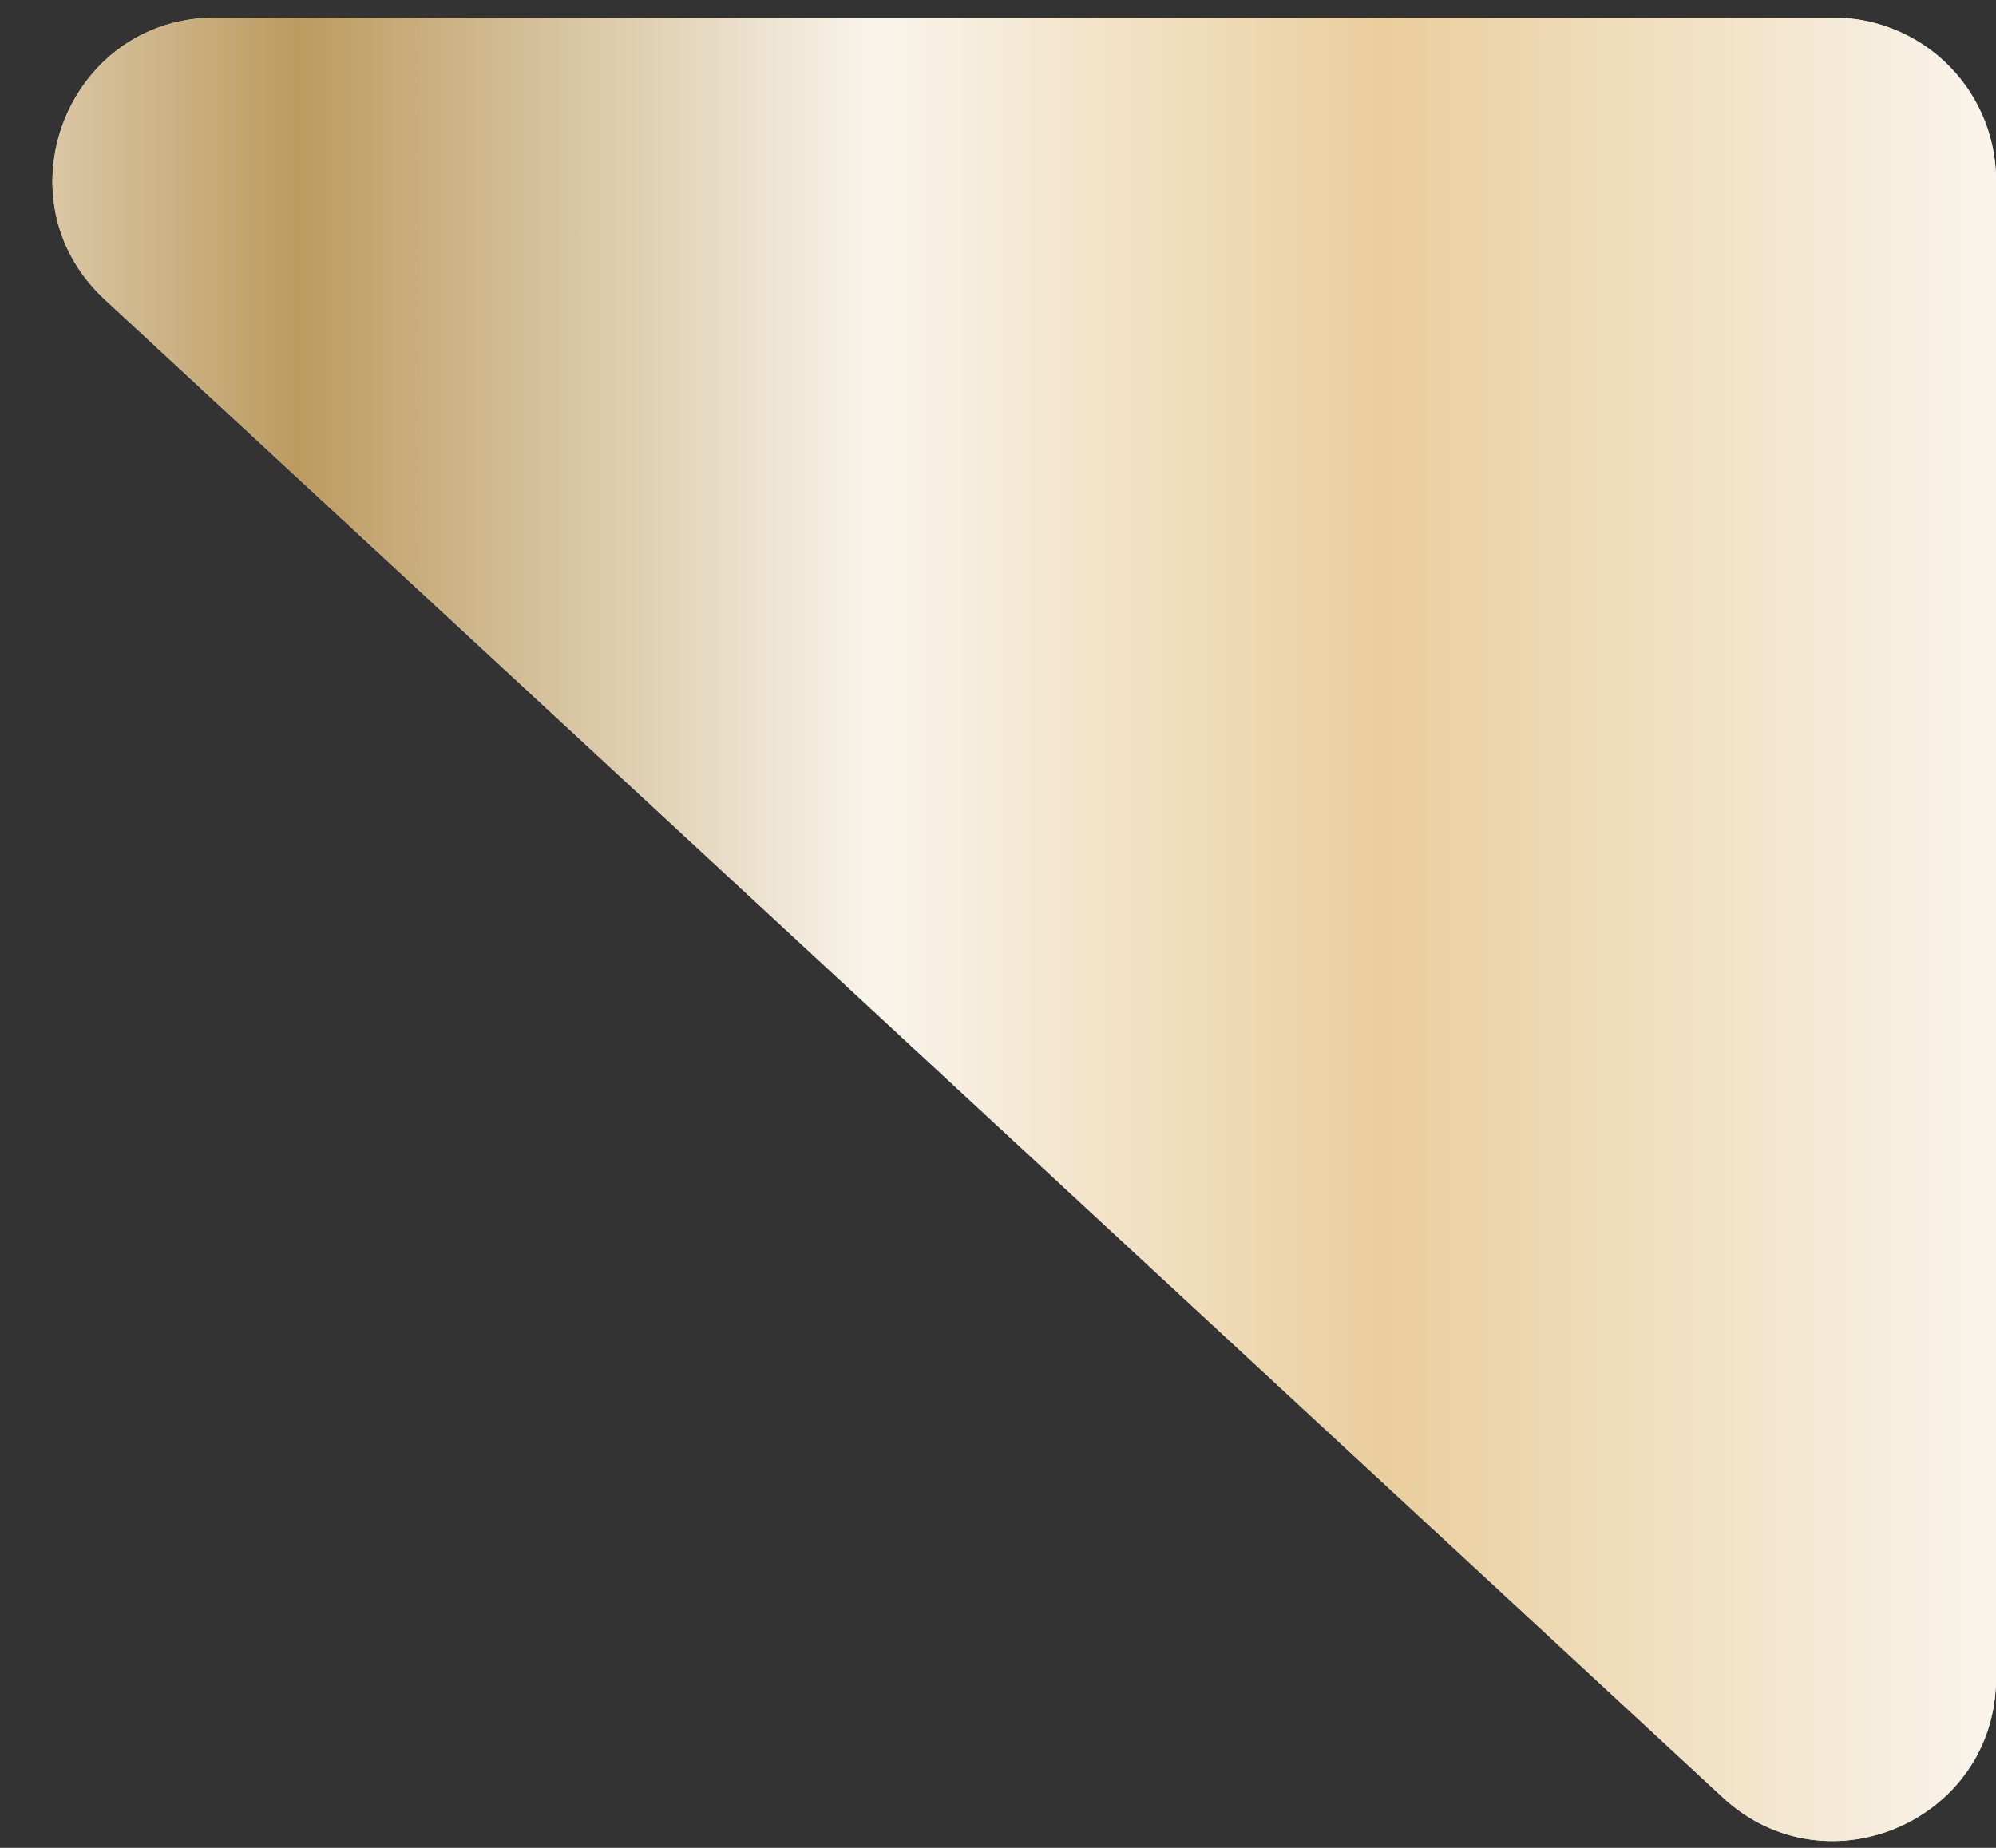 <svg xmlns="http://www.w3.org/2000/svg" width="27" height="25" fill="none"><rect width="100%" height="100%" fill="#333333" stroke="none"/><path fill="#F9F4EB" d="M27 22.704V2.439a2.2 2.2 0 0 0-2.2-2.2H2.914c-2 0-2.963 2.455-1.495 3.814l21.886 20.265c1.409 1.304 3.695.305 3.695-1.614"/><path fill="url(#a)" d="M27 22.704V2.439a2.2 2.2 0 0 0-2.2-2.2H2.914c-2 0-2.963 2.455-1.495 3.814l21.886 20.265c1.409 1.304 3.695.305 3.695-1.614"/><defs><linearGradient id="a" x1="27" x2="-2.7" y1="13.989" y2="13.989" gradientUnits="userSpaceOnUse"><stop stop-color="#F9F4EB"/><stop offset=".279" stop-color="#EACE9D"/><stop offset=".51" stop-color="#F9F4EB"/><stop offset=".774" stop-color="#BC9B60"/><stop offset="1" stop-color="#F9F4EB"/></linearGradient></defs></svg>
